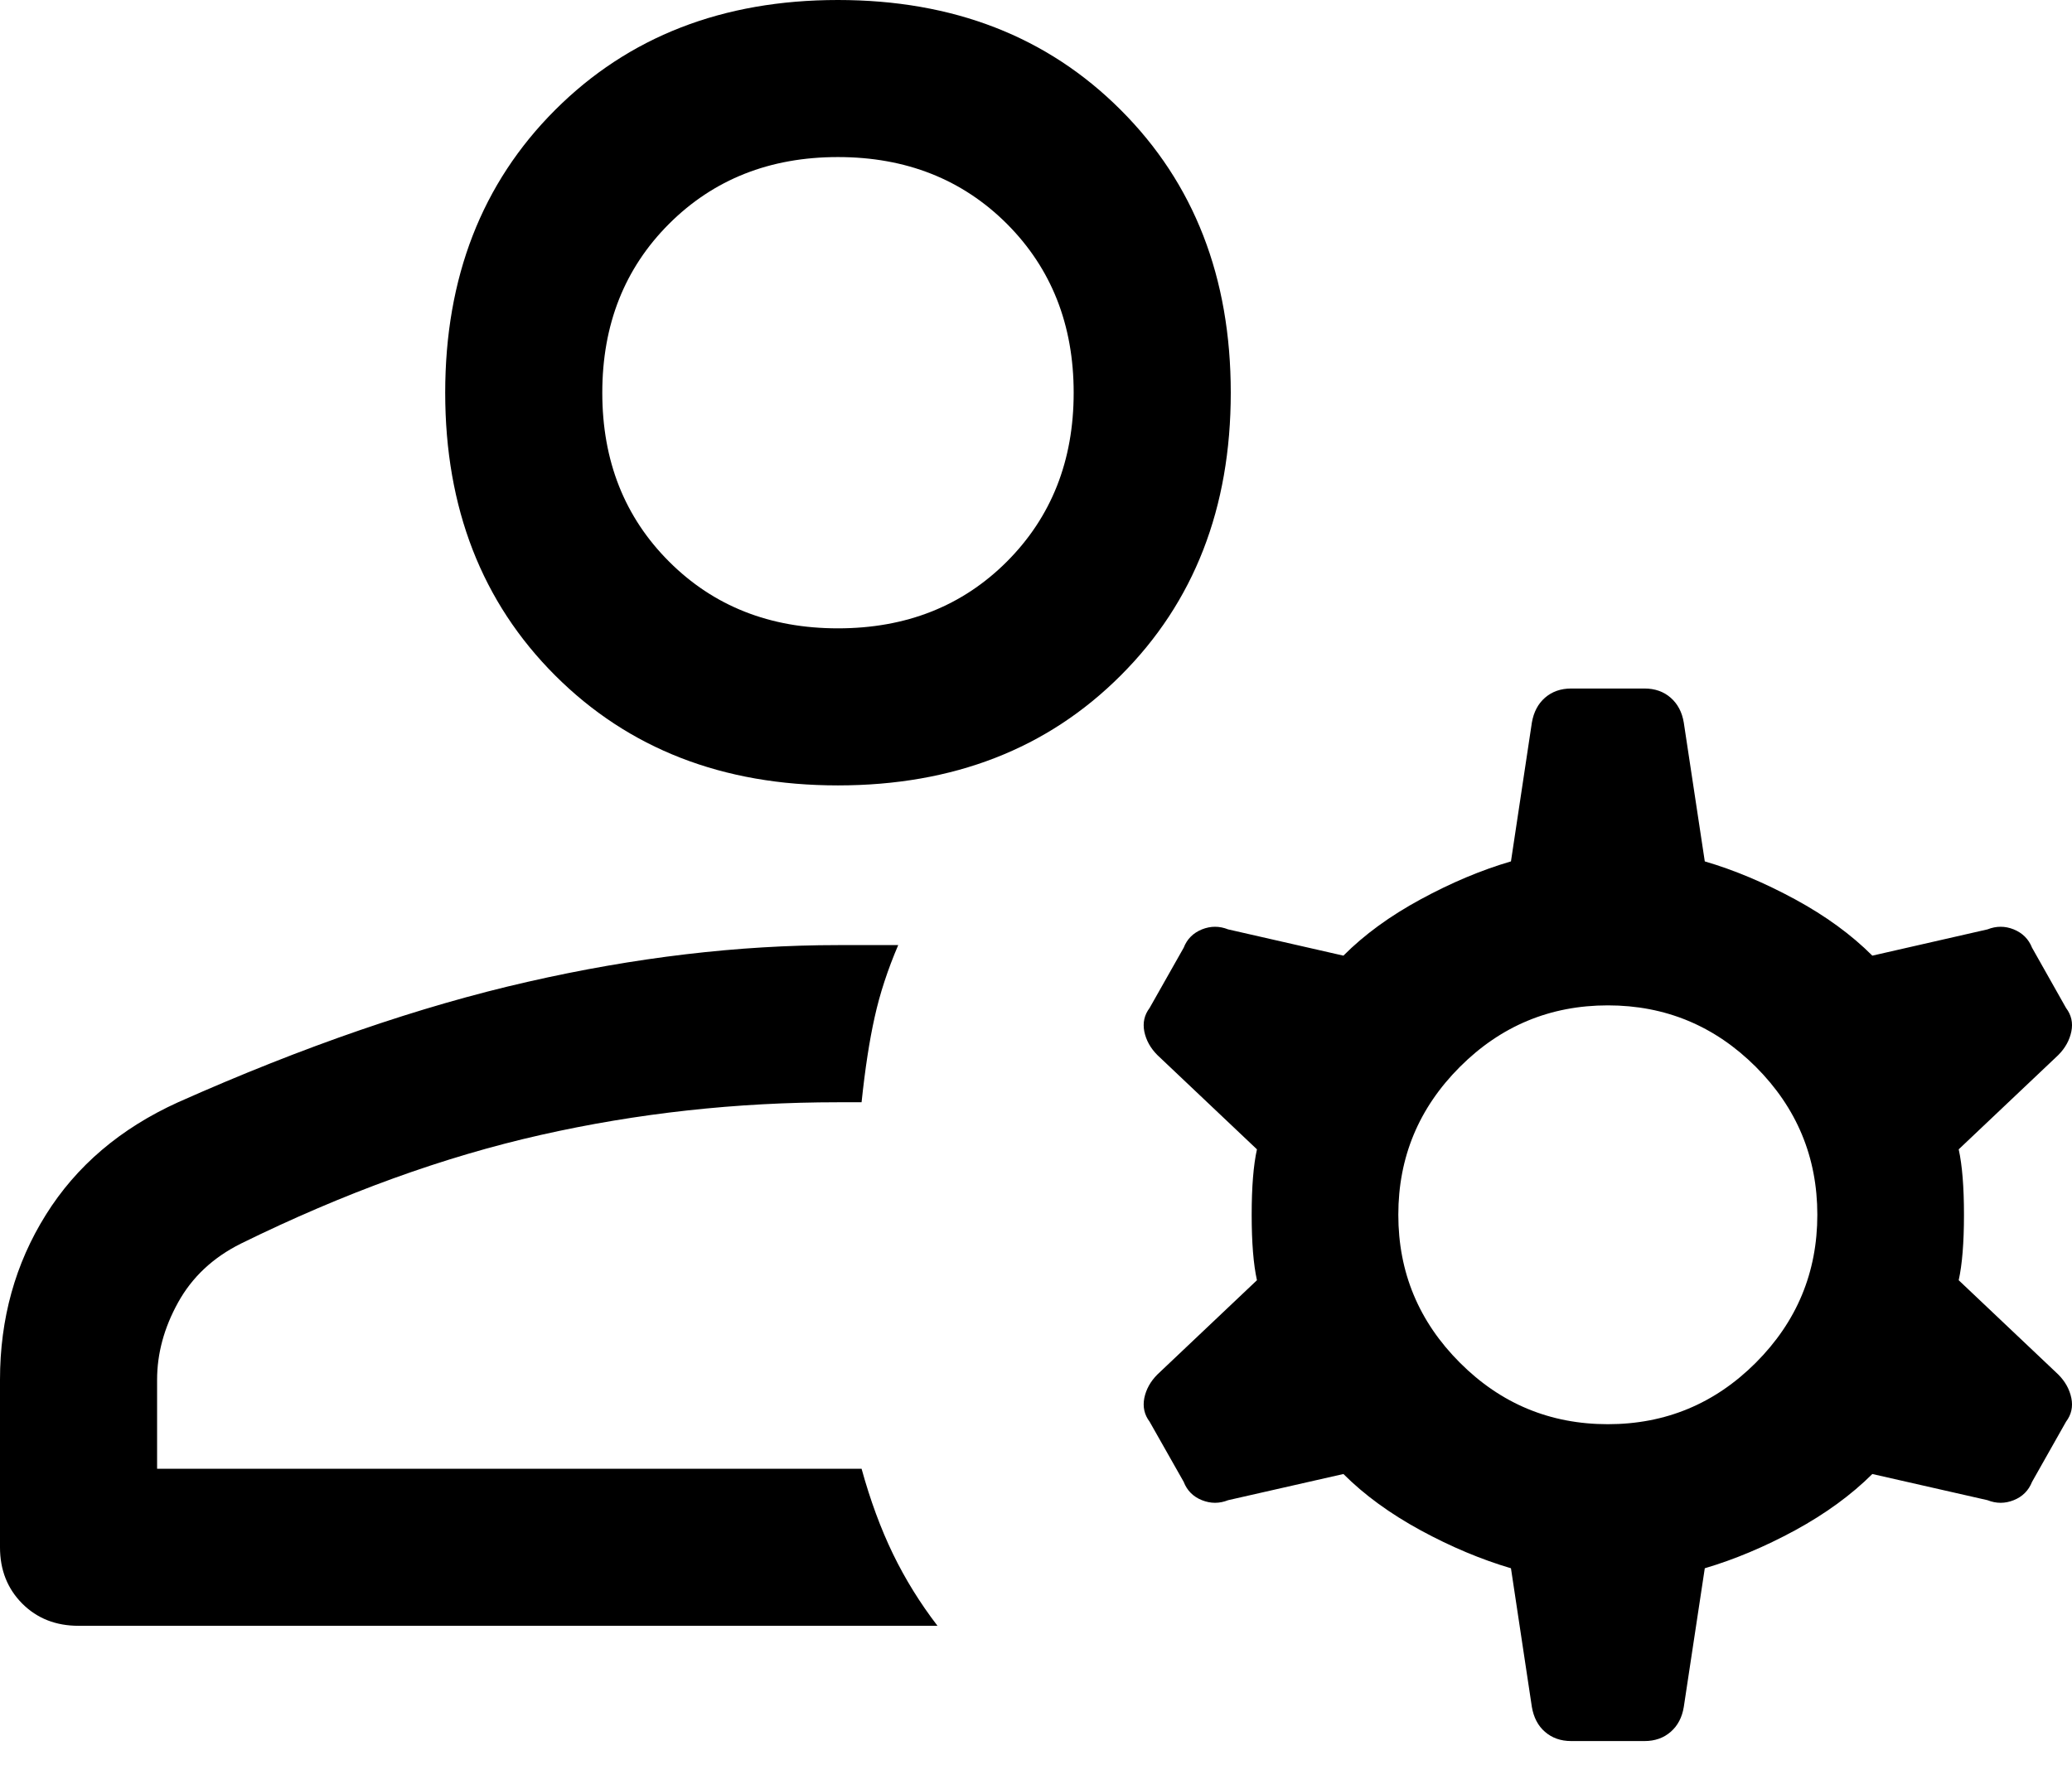<svg width="22" height="19" viewBox="0 0 22 19" fill="none" xmlns="http://www.w3.org/2000/svg">
<path d="M8.897 8.341C7.674 8.341 6.673 7.952 5.894 7.173C5.116 6.395 4.727 5.394 4.727 4.171C4.727 2.947 5.116 1.946 5.894 1.168C6.673 0.389 7.674 0 8.897 0C10.121 0 11.122 0.389 11.9 1.168C12.679 1.946 13.068 2.947 13.068 4.171C13.068 5.394 12.679 6.395 11.9 7.173C11.122 7.952 10.121 8.341 8.897 8.341ZM0.834 17.266C0.593 17.266 0.394 17.188 0.236 17.03C0.079 16.872 0 16.673 0 16.432V14.653C0 14.004 0.162 13.42 0.487 12.901C0.811 12.382 1.279 11.984 1.891 11.706C3.225 11.112 4.463 10.686 5.603 10.427C6.742 10.167 7.841 10.037 8.897 10.037H9.537C9.426 10.297 9.342 10.552 9.287 10.802C9.231 11.052 9.185 11.353 9.148 11.706H8.897C7.822 11.706 6.77 11.821 5.742 12.053C4.713 12.285 3.652 12.669 2.558 13.207C2.261 13.355 2.039 13.564 1.891 13.832C1.742 14.101 1.668 14.375 1.668 14.653V15.598H9.148C9.24 15.932 9.351 16.233 9.481 16.502C9.611 16.77 9.769 17.025 9.954 17.266H0.834ZM8.897 6.673C9.62 6.673 10.218 6.437 10.691 5.964C11.163 5.491 11.4 4.894 11.4 4.171C11.4 3.448 11.163 2.85 10.691 2.377C10.218 1.905 9.62 1.668 8.897 1.668C8.174 1.668 7.577 1.905 7.104 2.377C6.631 2.85 6.395 3.448 6.395 4.171C6.395 4.894 6.631 5.491 7.104 5.964C7.577 6.437 8.174 6.673 8.897 6.673ZM17.072 15.125C17.683 15.125 18.207 14.908 18.643 14.472C19.078 14.036 19.296 13.513 19.296 12.901C19.296 12.289 19.078 11.766 18.643 11.33C18.207 10.895 17.683 10.677 17.072 10.677C16.46 10.677 15.936 10.895 15.501 11.33C15.065 11.766 14.847 12.289 14.847 12.901C14.847 13.513 15.065 14.036 15.501 14.472C15.936 14.908 16.46 15.125 17.072 15.125ZM16.043 16.655C15.728 16.562 15.408 16.428 15.084 16.252C14.759 16.075 14.486 15.876 14.264 15.654L13.04 15.932C12.947 15.969 12.855 15.969 12.762 15.932C12.669 15.895 12.604 15.83 12.568 15.737L12.206 15.098C12.15 15.024 12.132 14.94 12.15 14.847C12.169 14.755 12.215 14.671 12.289 14.597L13.346 13.596C13.309 13.429 13.29 13.198 13.29 12.901C13.29 12.604 13.309 12.373 13.346 12.206L12.289 11.205C12.215 11.131 12.169 11.047 12.15 10.955C12.132 10.862 12.15 10.779 12.206 10.705L12.568 10.065C12.604 9.972 12.669 9.908 12.762 9.87C12.855 9.833 12.947 9.833 13.04 9.87L14.264 10.149C14.486 9.926 14.759 9.727 15.084 9.551C15.408 9.375 15.728 9.24 16.043 9.148L16.265 7.674C16.284 7.563 16.33 7.475 16.404 7.41C16.479 7.345 16.571 7.312 16.683 7.312H17.461C17.572 7.312 17.665 7.345 17.739 7.41C17.813 7.475 17.86 7.563 17.878 7.674L18.101 9.148C18.416 9.24 18.735 9.375 19.06 9.551C19.384 9.727 19.657 9.926 19.88 10.149L21.103 9.87C21.196 9.833 21.289 9.833 21.381 9.87C21.474 9.908 21.539 9.972 21.576 10.065L21.937 10.705C21.993 10.779 22.012 10.862 21.993 10.955C21.974 11.047 21.928 11.131 21.854 11.205L20.797 12.206C20.834 12.373 20.853 12.604 20.853 12.901C20.853 13.198 20.834 13.429 20.797 13.596L21.854 14.597C21.928 14.671 21.974 14.755 21.993 14.847C22.012 14.94 21.993 15.024 21.937 15.098L21.576 15.737C21.539 15.83 21.474 15.895 21.381 15.932C21.289 15.969 21.196 15.969 21.103 15.932L19.88 15.654C19.657 15.876 19.384 16.075 19.06 16.252C18.735 16.428 18.416 16.562 18.101 16.655L17.878 18.128C17.86 18.239 17.813 18.328 17.739 18.392C17.665 18.457 17.572 18.49 17.461 18.49H16.683C16.571 18.49 16.479 18.457 16.404 18.392C16.33 18.328 16.284 18.239 16.265 18.128L16.043 16.655Z" fill="black"/>
</svg>
